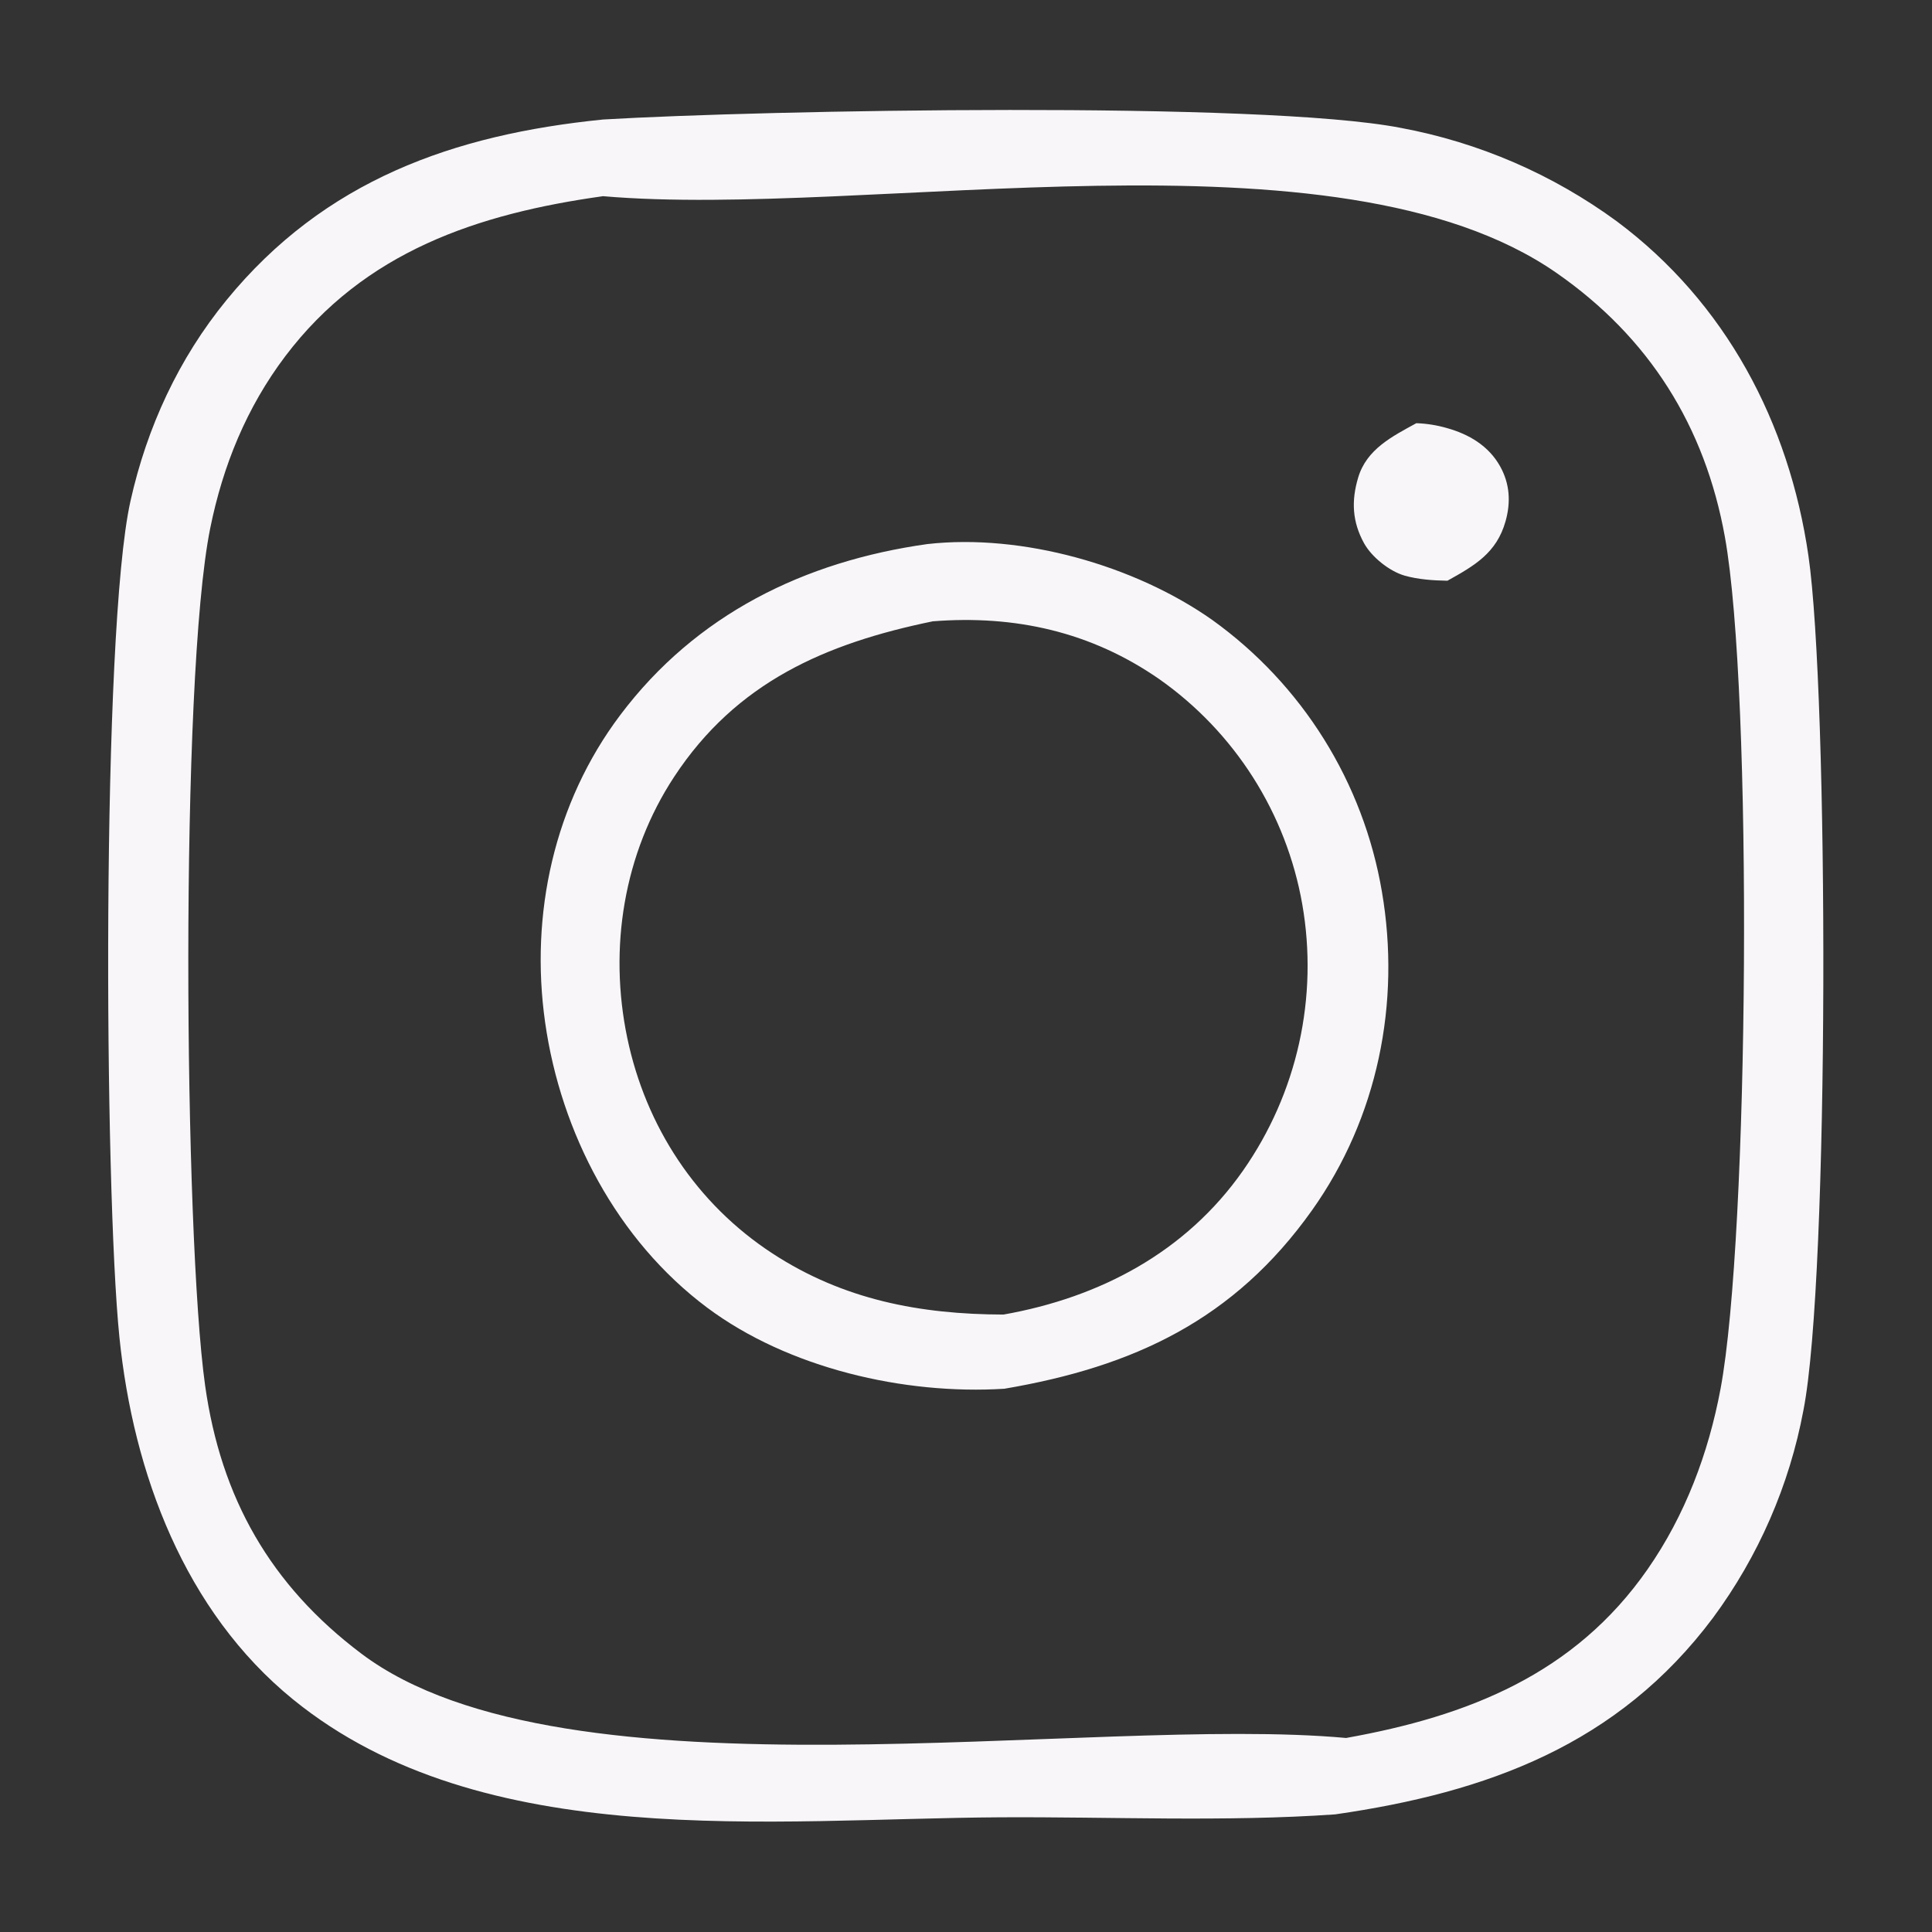 <svg xmlns="http://www.w3.org/2000/svg" width="197" height="197"><rect width="100%" height="100%" fill="#333333" stroke="none"/><path fill="#F8F6F9" d="M61.483 12.186c16.34-.97 67.173-1.909 81.344.853q2.98.554 5.877 1.438 2.898.884 5.68 2.086 2.78 1.203 5.409 2.71t5.072 3.298c11.1 8.284 17.56 20.507 19.535 34.099 2.054 14.132 2.163 73.526-.51 87.129q-.536 2.863-1.391 5.647-.856 2.785-2.02 5.455-1.163 2.67-2.62 5.193-1.456 2.523-3.187 4.866c-9.686 12.948-23.022 17.811-38.517 20.045-11.2.785-22.919.236-34.173.3-23.27.131-52.761 3.702-72.096-12.017-11.068-9-16.294-23.082-17.708-36.918-1.551-15.183-1.848-71.935 1.125-85.274 1.677-7.52 4.91-14.526 9.795-20.499 9.984-12.207 23.14-16.876 38.385-18.41Zm.008 7.818c-12.759 1.783-24.332 5.631-32.405 16.323-3.94 5.218-6.365 11.164-7.653 17.55-3.102 15.369-2.676 72.04-.517 87.401 1.608 11.44 6.645 20.347 15.928 27.337 20.84 15.693 74.292 6.212 100.414 8.601 12.424-2.222 23.29-6.493 30.746-17.209 3.829-5.5 6.208-11.833 7.436-18.399 2.908-15.552 3.302-70.969.444-86.85-2.032-11.291-7.717-20.364-17.185-26.938-22.456-15.592-70.072-5.47-97.208-7.816Z"></path><path fill="#F8F6F9" d="M144.42 43.152q1.576.054 3.093.49c2.257.623 4.28 1.814 5.452 3.913.992 1.778 1.097 3.67.548 5.608-.912 3.222-3.14 4.504-5.924 6.052-1.42-.02-2.993-.13-4.364-.52-1.543-.44-3.363-1.898-4.137-3.303-1.204-2.184-1.314-4.322-.595-6.711.866-2.88 3.459-4.178 5.927-5.53ZM94.566 55.476c9.651-1.087 21.146 2.168 29.053 7.744q1.701 1.222 3.276 2.604 1.574 1.383 3.007 2.911 1.432 1.529 2.71 3.19 1.276 1.66 2.386 3.438 1.109 1.777 2.04 3.654.931 1.876 1.675 3.835.745 1.958 1.295 3.98.55 2.021.901 4.087c1.946 11.346-.43 23.062-7.123 32.485-7.945 11.185-18.189 15.958-31.373 18.202-10.205.639-22.04-2.094-30.309-8.273-9.184-6.863-14.922-17.83-16.518-29.076-1.567-11.04.907-22.37 7.653-31.338 7.734-10.28 18.79-15.683 31.327-17.443Zm.54 7.879c-10.923 2.25-20.011 6.196-26.357 15.843-5.16 7.844-6.7 17.49-4.788 26.634 1.89 9.04 7.048 16.915 14.808 21.98 7.23 4.719 15.035 6.208 23.557 6.229 9.836-1.74 18.604-6.368 24.424-14.681q1.024-1.463 1.9-3.02.876-1.556 1.596-3.19.72-1.635 1.275-3.332.557-1.697.944-3.44.388-1.743.602-3.516.215-1.773.256-3.558.04-1.785-.094-3.566-.134-1.78-.442-3.54-.302-1.717-.77-3.397-.47-1.68-1.1-3.307-.63-1.626-1.417-3.182-.787-1.557-1.722-3.03-.935-1.472-2.01-2.846-1.074-1.373-2.278-2.636-1.203-1.262-2.524-2.4-1.321-1.14-2.748-2.143c-6.951-4.832-14.716-6.564-23.112-5.902Z"></path></svg>